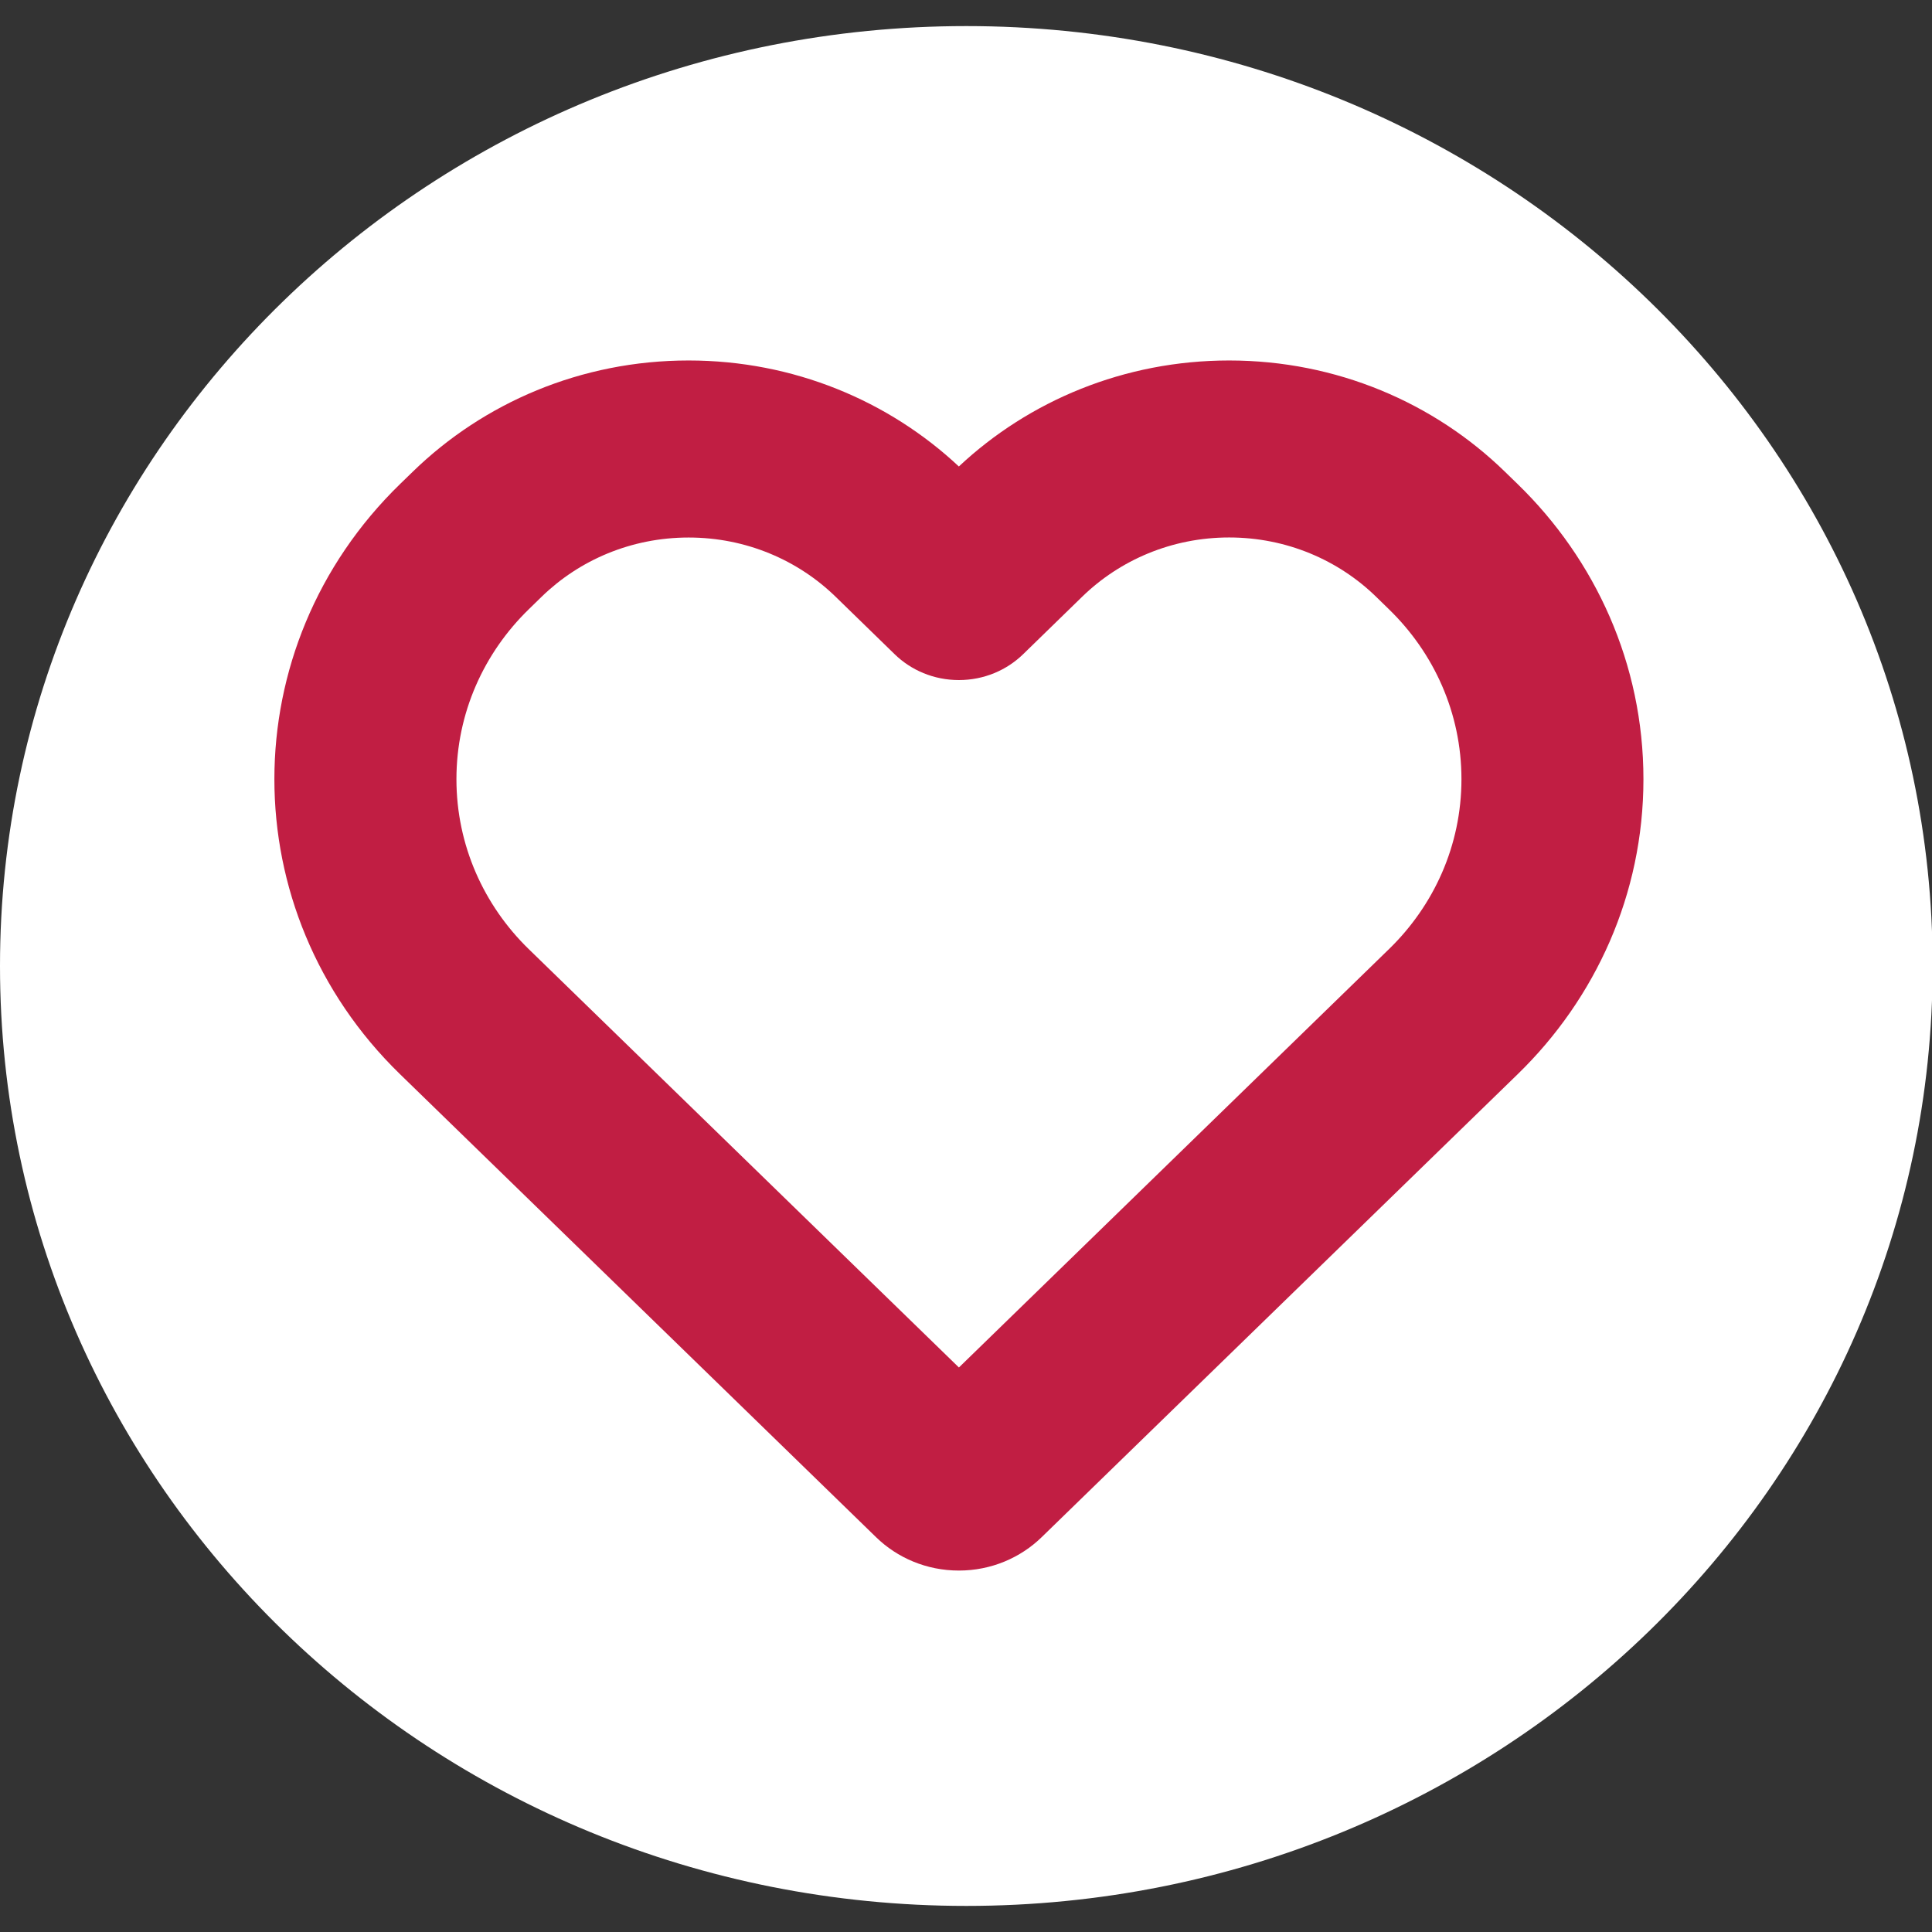 <svg width="36" height="36" viewBox="0 0 36 36" fill="none" xmlns="http://www.w3.org/2000/svg">
<rect x="0" y="0" width="36" height="36" fill="#333333" stroke="none"/>
<g clip-path="url(#clip0)">
<path d="M36.012 18C36.012 27.672 27.95 35.514 18.006 35.514C8.061 35.514 0 27.672 0 18C0 8.328 8.061 0.486 18.006 0.486C27.95 0.486 36.012 8.328 36.012 18Z" fill="white"/>
<path d="M28.039 8.787L28.279 9.02C29.727 10.427 30.623 12.371 30.623 14.519C30.623 16.665 29.728 18.609 28.281 20.015L19.41 28.643C19.015 29.027 18.47 29.265 17.867 29.265C17.265 29.265 16.719 29.028 16.324 28.643L7.452 20.014C4.332 16.979 4.333 12.055 7.455 9.019L7.695 8.786C9.01 7.508 10.825 6.717 12.831 6.717C14.787 6.717 16.563 7.47 17.869 8.694L17.867 8.692C19.17 7.47 20.946 6.717 22.903 6.717C24.908 6.717 26.724 7.508 28.038 8.786L28.039 8.787ZM25.884 17.683C26.717 16.873 27.232 15.755 27.232 14.519C27.232 13.282 26.716 12.163 25.881 11.353L25.641 11.119C24.941 10.437 23.973 10.015 22.903 10.015C21.834 10.015 20.865 10.437 20.165 11.119L20.165 11.119L19.066 12.189C18.759 12.488 18.335 12.672 17.867 12.672C17.399 12.672 16.975 12.488 16.669 12.189L15.57 11.119C14.869 10.437 13.901 10.016 12.832 10.016C11.762 10.016 10.794 10.437 10.093 11.119L9.853 11.353C9.02 12.163 8.505 13.283 8.505 14.519C8.505 15.754 9.019 16.873 9.85 17.683L17.868 25.481L25.884 17.683H25.884Z" fill="#C11E43"/>
</g>
<defs>
<clipPath id="clip0">
<rect width="36" height="36" fill="white"/>
</clipPath>
</defs>
</svg>
